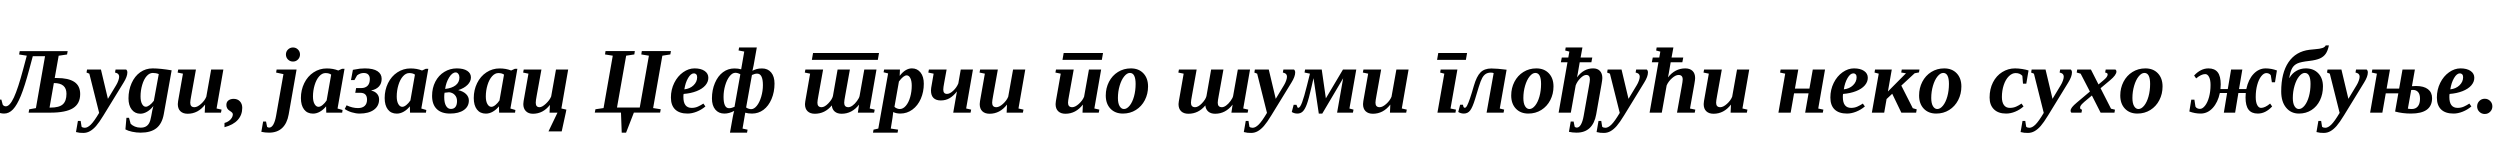 <?xml version="1.0"?>
<svg version="1.1" xmlns="http://www.w3.org/2000/svg" width="1064.524px" height="62.969px"><path fill="#000000" d="M19.18,23.926l-5.215,0l-1.523,5.684q-1.953,7.246-3.574,11.201t-3.32,5.752t-3.809,1.797q-0.879,0-1.738-0.234t-1.348-0.684l0.684-5.02l1.25,0l0.566,2.129q0.469,0.723,1.328,0.723q1.68,0,3.438-3.77t3.984-12.148l1.504-5.645l-3.262-0.508l0.254-1.426l20.41,0l-0.254,1.426l-3.574,0.527l-1.68,9.492l0.957,0q4.883,0,7.383,1.65t2.5,5.186q0,4.082-3.047,5.996t-9.688,1.914l-9.219,0l0.254-1.426l2.852-0.508z M22.93,35.371l-1.836,10.449l0.371,0q3.73,0,5.283-1.396t1.553-4.502q0-4.551-5.293-4.551l-0.078,0z M54.23,30.84q0,1.758-1.582,4.297l-8.574,13.984q-1.875,3.066-3.154,4.521t-2.607,2.207t-2.812,0.752q-0.996,0-1.592-0.068t-1.553-0.303l0.82-4.727l1.172,0l0.391,2.461q0.488,0.449,1.367,0.449q1.172,0,2.559-1.348t3.555-5l-4.18-16.699l-1.191-0.469l0.215-1.289l5.918,0l2.969,12.48l3.535-5.859q0.527-0.859,0.889-1.885t0.361-1.631q0-0.508-0.166-0.83t-0.439-0.537t-1.152-0.469l0.234-1.27l4.512,0q0.508,0.449,0.508,1.23z M59.847,41.035q0,2.07,0.635,3.242t1.611,1.172q0.684,0,1.611-0.684t1.807-1.855l2.09-11.367q-1.152-0.488-2.52-0.488q-1.445,0-2.637,1.348t-1.895,3.73t-0.703,4.902z M54.711,41.895q0-3.496,1.328-6.484t3.662-4.639t5.283-1.65q3.184,0,8.105,0.82l-3.359,18.711q-0.742,4.043-3.145,5.938t-6.699,1.895q-1.816,0-3.623-0.391t-2.861-0.996l0.43-4.941l1.094,0l0.703,2.559q0.703,0.723,1.816,1.182t2.461,0.459q1.309,0,2.188-0.488t1.416-1.455t0.889-2.979q0.469-2.871,0.918-4.297q-1.191,1.543-2.666,2.412t-2.881,0.869q-2.285,0-3.672-1.758t-1.387-4.766z M81.011,43.75q0,1.895,1.777,1.895q1.25,0,2.812-1.396t2.246-3.057l2.07-11.582l5.195,0l-2.891,16.582l2.129,0.488l-0.254,1.289l-6.914,0l0.156-3.438q-3.027,3.906-7.422,3.906q-1.973,0-3.086-1.064t-1.113-3.057q0-0.371,0.127-1.27t2.061-11.68l-2.266-0.469l0.254-1.289l7.539,0l-1.992,11.094q-0.43,2.246-0.43,3.047z M103.152,45.898q0,3.066-1.934,5.186t-5.625,3.076l0-1.797q1.094-0.293,1.895-0.889t1.23-1.338t0.43-1.406q0-0.43-0.283-0.752t-1.084-0.83q-1.387-0.84-1.387-2.461q0-1.27,0.879-1.934t2.227-0.664q1.641,0,2.646,1.055t1.006,2.754z  M114.562,56.484q-1.738,0-3.281-0.352l0.762-4.395l1.23,0l0.469,2.305q0.391,0.293,0.879,0.293q1.016,0,1.768-1.309t1.162-3.672l3.145-17.793l-3.125-0.664l0.215-1.289l8.496,0l-3.359,19.121q-0.684,3.828-2.793,5.791t-5.566,1.963z M121.749,23.203q0-1.27,0.889-2.129t2.119-0.859q1.25,0,2.119,0.869t0.869,2.119q0,1.23-0.859,2.119t-2.129,0.889q-1.25,0-2.129-0.869t-0.879-2.139z M143.733,46.211l2.129,0.625l-0.156,1.133l-6.777,0l-0.078-2.695q-1.152,1.445-2.607,2.275t-2.959,0.83q-2.441,0-3.799-1.758t-1.357-4.883q0-3.418,1.426-6.338t3.975-4.59t5.615-1.67q2.695,0,4.902,0.879l1.602-0.723l1.055,0z M133.265,41.113q0,2.012,0.674,3.193t1.689,1.182q0.781,0,1.738-0.781t1.719-1.934l1.934-10.996q-0.879-0.664-2.422-0.664q-1.445,0-2.676,1.377t-1.943,3.73t-0.713,4.893z M158.14,38.594q1.484,0.312,2.383,1.309t0.898,2.441q0,2.812-2.227,4.414t-6.074,1.602q-1.562,0-3.32-0.527t-3.008-1.426l0.781-1.562q2.48,1.172,4.863,1.172q1.855,0,2.852-0.928t0.996-2.666q0-2.91-2.871-2.91l-2.148,0l0.371-2.012l2.168,0q1.719,0,2.695-0.967t0.977-2.9q0-1.152-0.635-1.855t-1.982-0.703q-1.484,0-2.812,1.016l-1.133,2.012l-1.465,0l0.82-4.375q2.051-0.391,3.008-0.498t2.09-0.107q3.574,0,5.361,1.182t1.787,3.252q0,2.012-1.172,3.271t-3.184,1.65z M179.401,46.211l2.129,0.625l-0.156,1.133l-6.777,0l-0.078-2.695q-1.152,1.445-2.607,2.275t-2.959,0.83q-2.441,0-3.799-1.758t-1.357-4.883q0-3.418,1.426-6.338t3.975-4.59t5.615-1.67q2.695,0,4.902,0.879l1.602-0.723l1.055,0z M168.932,41.113q0,2.012,0.674,3.193t1.689,1.182q0.781,0,1.738-0.781t1.719-1.934l1.934-10.996q-0.879-0.664-2.422-0.664q-1.445,0-2.676,1.377t-1.943,3.73t-0.713,4.893z M199.647,42.793q0,2.578-2.148,4.072t-5.879,1.494q-3.691,0-5.664-1.943t-1.973-5.596q0-3.359,1.387-6.045t3.828-4.17t5.293-1.484q2.891,0,4.463,1.045t1.572,2.783t-1.436,3.174t-3.975,2.256q2.168,0.508,3.35,1.689t1.182,2.725z M189.159,41.426q0,2.324,0.762,3.643t2.07,1.318q1.289,0,1.953-0.869t0.664-2.51q0-1.543-0.928-2.559t-2.451-1.172q-0.742,0.117-1.934,0.215q-0.137,0.82-0.137,1.934z M189.549,37.871q2.871-0.312,4.473-1.562t1.602-3.34q0-0.898-0.469-1.514t-1.094-0.615q-1.504,0-2.822,2.139t-1.689,4.893z M217.334,46.211l2.129,0.625l-0.156,1.133l-6.777,0l-0.078-2.695q-1.152,1.445-2.607,2.275t-2.959,0.83q-2.441,0-3.799-1.758t-1.357-4.883q0-3.418,1.426-6.338t3.975-4.59t5.615-1.67q2.695,0,4.902,0.879l1.602-0.723l1.055,0z M206.866,41.113q0,2.012,0.674,3.193t1.689,1.182q0.781,0,1.738-0.781t1.719-1.934l1.934-10.996q-0.879-0.664-2.422-0.664q-1.445,0-2.676,1.377t-1.943,3.73t-0.713,4.893z M228.127,43.75q0,1.895,1.621,1.895q1.094,0,2.695-1.494t2.246-3.057l2.051-11.484l5.195,0l-2.891,16.582l2.129,0.488l-0.254,1.289l-1.738,7.969l-5.625,0l3.828-7.969l-3.379,0l0.156-3.301q-2.93,3.77-7.227,3.77q-1.914,0-3.008-1.113t-1.094-3.008q0-0.391,0.127-1.279t2.061-11.67l-2.266-0.469l0.254-1.289l7.539,0l-2.012,11.094q-0.41,2.148-0.41,3.047z  M269.908,47.949l-3.32,8.535l-1.855,0l-0.312-8.535l-11.152,0l0.273-1.426l3.457-0.508l3.926-22.305l-3.301-0.527l0.215-1.426l12.48,0l-0.215,1.426l-3.477,0.527l-3.906,22.09l9.688,0l3.906-22.09l-3.242-0.527l0.215-1.426l12.402,0l-0.254,1.426l-3.398,0.527l-3.926,22.305l3.242,0.508l-0.273,1.426l-11.172,0z M301.619,33.125q0,1.758-1.289,3.242t-3.721,2.441t-5.518,1.191q-0.098,0.391-0.098,1.328q0,4.609,3.535,4.609q1.445,0,2.676-0.557t2.305-1.279l0.859,1.23q-1.719,1.445-3.73,2.236t-3.867,0.791q-3.457,0-5.273-1.738t-1.816-5.098t1.426-6.23t3.77-4.521t4.863-1.65q2.695,0,4.287,1.084t1.592,2.92z M291.404,38.047q2.383-0.254,3.916-1.729t1.533-3.447q0-0.82-0.4-1.23t-0.947-0.41q-1.348,0-2.51,1.992t-1.592,4.824z M319.834,46.484q1.27,0,2.432-1.445t1.875-3.877t0.713-4.912q0-4.902-2.461-4.902q-0.996,0-2.207,0.586l-2.48,13.828q0.488,0.371,1.123,0.547t1.006,0.176z M313.115,30.996q-1.27,0-2.441,1.475t-1.875,3.877t-0.703,4.902q0,4.824,2.324,4.824q0.645,0,1.162-0.156t1.182-0.43l2.48-13.867q-1.113-0.625-2.129-0.625z M322.256,20.215l-1.348,7.559l-0.391,1.816l-0.156,0.547q0.879-0.449,1.826-0.723t2.295-0.273q2.461,0,3.887,1.719t1.426,4.727q0,3.594-1.27,6.582t-3.428,4.59t-4.873,1.602q-1.621,0-2.891-0.371l-1.152,6.758l2.148,0.469l-0.234,1.27l-7.266,0l1.152-6.445q0.059-0.273,0.127-0.645t0.156-0.752t0.176-0.752t0.186-0.664q-2.168,1.133-4.16,1.133q-2.461,0-3.887-1.719t-1.426-4.727q0-3.594,1.27-6.582t3.428-4.59t4.873-1.602q1.641,0,2.871,0.371l1.309-7.559l-2.422-0.469l0.234-1.27l7.539,0z  M345.697,25.488l0.508-2.93l28.086,0l-0.508,2.93l-28.086,0z M359.466,43.75q0,1.895,1.777,1.895q0.801,0,1.768-0.684t1.904-1.963t1.094-2.1l2.012-11.289l5.195,0l-2.891,16.582l2.129,0.488l-0.254,1.289l-6.914,0l0.508-3.418q-3.008,3.887-7.422,3.887q-1.855,0-2.949-0.947t-1.23-2.607q-2.93,3.555-7.227,3.555q-1.973,0-3.086-1.064t-1.113-3.057q0-0.254,0.127-1.162t2.061-11.787l-2.266-0.469l0.254-1.289l7.539,0l-1.992,11.094q-0.43,2.246-0.43,3.047q0,1.895,1.777,1.895q1.309,0,2.891-1.65t1.934-3.076l1.992-11.309l5.234,0l-1.992,11.094q-0.43,2.246-0.43,3.047z M393.365,35.645q0,3.477-1.27,6.396t-3.574,4.619t-5.176,1.699q-1.68,0-3.027-0.645l-0.039,0.566l-0.234,1.855l-0.742,4.609l3.125,0.469l-0.234,1.27l-10.469,0l0.234-1.27l2.031-0.469l4.18-23.477l-1.934-0.488l0.234-1.172l6.738,0l-0.117,2.695q2.441-3.184,5.215-3.184q2.285,0,3.672,1.758t1.387,4.766z M388.228,36.504q0-2.051-0.596-3.232t-1.572-1.182q-1.328,0-3.281,2.598l-1.914,10.801q0.469,0.469,1.123,0.703t1.143,0.234q1.406,0,2.588-1.377t1.846-3.711t0.664-4.834z M401.657,38.145q0,1.836,1.582,1.836q1.23,0,2.666-1.357t2.158-3.096l1.035-5.918l5.195,0l-2.891,16.582l2.129,0.488l-0.254,1.289l-7.383,0l1.582-9.043q-1.484,1.914-3.125,2.881t-3.75,0.967q-2.012,0-3.096-1.055t-1.084-3.184q0-0.449,0.088-1.123t1.045-6.045l-2.266-0.469l0.254-1.289l7.539,0l-0.996,5.43q-0.43,2.246-0.43,3.105z M422.47,43.75q0,1.895,1.777,1.895q1.25,0,2.812-1.396t2.246-3.057l2.07-11.582l5.195,0l-2.891,16.582l2.129,0.488l-0.254,1.289l-6.914,0l0.156-3.438q-3.027,3.906-7.422,3.906q-1.973,0-3.086-1.064t-1.113-3.057q0-0.371,0.127-1.27t2.061-11.68l-2.266-0.469l0.254-1.289l7.539,0l-1.992,11.094q-0.43,2.246-0.43,3.047z  M452.415,25.488l0.508-2.93l16.758,0l-0.508,2.93l-16.758,0z M454.778,43.75q0,1.895,1.777,1.895q1.25,0,2.812-1.396t2.246-3.057l2.07-11.582l5.195,0l-2.891,16.582l2.129,0.488l-0.254,1.289l-6.914,0l0.156-3.438q-3.027,3.906-7.422,3.906q-1.973,0-3.086-1.064t-1.113-3.057q0-0.371,0.127-1.27t2.061-11.68l-2.266-0.469l0.254-1.289l7.539,0l-1.992,11.094q-0.43,2.246-0.43,3.047z M483.559,35.762q0-4.707-2.441-4.707q-1.23,0-2.432,1.484t-1.934,3.984t-0.732,5.215q0,2.246,0.723,3.467t1.855,1.221q1.25,0,2.422-1.445t1.855-3.906t0.684-5.312z M478.149,48.359q-3.32,0-5.312-2.09t-1.992-5.605q0-3.164,1.367-5.82t3.818-4.189t5.518-1.533q3.32,0,5.312,2.09t1.992,5.605q0,3.164-1.367,5.82t-3.818,4.189t-5.518,1.533z  M518.524,43.75q0,1.895,1.777,1.895q0.801,0,1.768-0.684t1.904-1.963t1.094-2.1l2.012-11.289l5.195,0l-2.891,16.582l2.129,0.488l-0.254,1.289l-6.914,0l0.508-3.418q-3.008,3.887-7.422,3.887q-1.855,0-2.949-0.947t-1.23-2.607q-2.93,3.555-7.227,3.555q-1.973,0-3.086-1.064t-1.113-3.057q0-0.254,0.127-1.162t2.061-11.787l-2.266-0.469l0.254-1.289l7.539,0l-1.992,11.094q-0.43,2.246-0.43,3.047q0,1.895,1.777,1.895q1.309,0,2.891-1.65t1.934-3.076l1.992-11.309l5.234,0l-1.992,11.094q-0.43,2.246-0.43,3.047z M551.504,30.84q0,1.758-1.582,4.297l-8.574,13.984q-1.875,3.066-3.154,4.521t-2.607,2.207t-2.812,0.752q-0.996,0-1.592-0.068t-1.553-0.303l0.82-4.727l1.172,0l0.391,2.461q0.488,0.449,1.367,0.449q1.172,0,2.559-1.348t3.555-5l-4.18-16.699l-1.191-0.469l0.215-1.289l5.918,0l2.969,12.48l3.535-5.859q0.527-0.859,0.889-1.885t0.361-1.631q0-0.508-0.166-0.83t-0.439-0.537t-1.152-0.469l0.234-1.27l4.512,0q0.508,0.449,0.508,1.23z M577.512,29.609l-2.91,16.602l1.738,0.469l-0.254,1.289l-6.738,0l2.578-14.648l-8.887,15.039l-1.484,0l-2.246-15.078l-0.859,3.75q-1.172,5.137-1.973,7.314t-1.729,3.096t-2.334,0.918q-0.742,0-1.377-0.215t-0.986-0.469l0.801-3.066l1.191,0l0.273,0.703q0.098,0.332,0.205,0.459t0.322,0.127q0.742,0,1.611-2.334t2.041-7.061l1.289-5.137l-2.305-0.488l0.234-1.27l7.09,0l1.758,12.266l7.285-12.266l5.664,0z M585.687,43.75q0,1.895,1.777,1.895q1.25,0,2.812-1.396t2.246-3.057l2.07-11.582l5.195,0l-2.891,16.582l2.129,0.488l-0.254,1.289l-6.914,0l0.156-3.438q-3.027,3.906-7.422,3.906q-1.973,0-3.086-1.064t-1.113-3.057q0-0.371,0.127-1.27t2.061-11.68l-2.266-0.469l0.254-1.289l7.539,0l-1.992,11.094q-0.43,2.246-0.43,3.047z  M617.644,46.211l2.324,0.469l-0.215,1.289l-7.676,0l2.93-16.602l-1.777-0.469l0.215-1.289l7.129,0z M611.922,25.488l0.508-2.93l12.266,0l-0.508,2.93l-12.266,0z M636.015,31.133q-0.391-0.215-1.191-0.215q-1.25,0-2.119,0.527t-1.533,1.689t-1.504,3.896l-1.582,5.215q-1.055,3.438-2.07,4.775t-2.715,1.338q-0.742,0-1.377-0.215t-0.986-0.469l0.801-3.066l1.191,0l0.176,0.703q0.176,0.586,0.625,0.586q0.469,0,0.967-0.918t1.24-3.086t1.66-5.391q1.152-3.984,2.812-5.664t4.609-1.68q2.422,0,6.504,0.527l-2.91,16.523l1.875,0.469l-0.254,1.289l-7.227,0z M656.203,35.762q0-4.707-2.441-4.707q-1.23,0-2.432,1.484t-1.934,3.984t-0.732,5.215q0,2.246,0.723,3.467t1.855,1.221q1.25,0,2.422-1.445t1.855-3.906t0.684-5.312z M650.792,48.359q-3.32,0-5.312-2.09t-1.992-5.605q0-3.164,1.367-5.82t3.818-4.189t5.518-1.533q3.32,0,5.312,2.09t1.992,5.605q0,3.164-1.367,5.82t-3.818,4.189t-5.518,1.533z M671.351,56.484q-1.738,0-3.281-0.352l0.762-4.395l1.23,0l0.449,2.227q0.371,0.371,0.898,0.371q1.016,0,1.768-1.309t1.162-3.672l2.227-12.5q0.43-2.266,0.43-3.047q0-1.895-1.562-1.895q-1.094,0-2.471,1.367t-2.021,3.086l-2.07,11.602l-5.195,0l3.77-21.465l-2.812,0l0.391-2.012l2.773,0l0.449-2.52l-1.777-0.469l0.215-1.289l7.129,0l-0.781,4.277l4.98,0l-0.391,2.012l-4.961,0l-0.84,4.863l-0.312,1.582q2.793-3.828,6.875-3.828q1.836,0,2.871,1.074t1.035,3.047q0,0.723-0.332,2.578l-2.285,12.91q-0.684,3.809-2.773,5.781t-5.547,1.973z M701.714,30.84q0,1.758-1.582,4.297l-8.574,13.984q-1.875,3.066-3.154,4.521t-2.607,2.207t-2.812,0.752q-0.996,0-1.592-0.068t-1.553-0.303l0.82-4.727l1.172,0l0.391,2.461q0.488,0.449,1.367,0.449q1.172,0,2.559-1.348t3.555-5l-4.18-16.699l-1.191-0.469l0.215-1.289l5.918,0l2.969,12.48l3.535-5.859q0.527-0.859,0.889-1.885t0.361-1.631q0-0.508-0.166-0.83t-0.439-0.537t-1.152-0.469l0.234-1.27l4.512,0q0.508,0.449,0.508,1.23z M711.765,24.492l4.98,0l-0.391,2.012l-4.961,0l-0.84,4.863l-0.312,1.582q3.008-3.828,7.363-3.828q1.973,0,3.086,1.064t1.113,3.057q0,0.723-0.332,2.578l-1.855,10.391l2.266,0.469l-0.254,1.289l-7.539,0l1.992-11.113q0.43-2.266,0.43-3.047q0-1.895-1.777-1.895q-1.23,0-2.773,1.367t-2.285,3.086l-2.07,11.602l-5.195,0l3.77-21.465l-2.812,0l0.391-2.012l2.773,0l0.449-2.52l-1.777-0.469l0.215-1.289l7.129,0z M730.741,43.75q0,1.895,1.777,1.895q1.25,0,2.812-1.396t2.246-3.057l2.07-11.582l5.195,0l-2.891,16.582l2.129,0.488l-0.254,1.289l-6.914,0l0.156-3.438q-3.027,3.906-7.422,3.906q-1.973,0-3.086-1.064t-1.113-3.057q0-0.371,0.127-1.27t2.061-11.68l-2.266-0.469l0.254-1.289l7.539,0l-1.992,11.094q-0.43,2.246-0.43,3.047z  M770.1,39.746l-6.172,0l-1.445,8.223l-5.215,0l2.891-16.602l-2.188-0.469l0.234-1.289l7.52,0l-1.426,8.105l6.172,0l1.426-8.105l5.215,0l-2.891,16.602l2.188,0.469l-0.234,1.289l-7.52,0z M795.327,33.125q0,1.758-1.289,3.242t-3.721,2.441t-5.518,1.191q-0.098,0.391-0.098,1.328q0,4.609,3.535,4.609q1.445,0,2.676-0.557t2.305-1.279l0.859,1.23q-1.719,1.445-3.73,2.236t-3.867,0.791q-3.457,0-5.273-1.738t-1.816-5.098t1.426-6.23t3.77-4.521t4.863-1.65q2.695,0,4.287,1.084t1.592,2.92z M785.112,38.047q2.383-0.254,3.916-1.729t1.533-3.447q0-0.82-0.4-1.23t-0.947-0.41q-1.348,0-2.51,1.992t-1.592,4.824z M817.33,29.609l-0.215,1.23l-1.836,0.352l-5.684,5.254l4.883,9.629l1.68,0.488l-0.254,1.426l-6.289,0l-3.887-8.066l-2.402,2.246l-1.016,5.801l-5.254,0l2.93-16.602l-1.797-0.469l0.215-1.289l7.129,0l-1.641,9.355l7.695-7.754l-2.031-0.332l0.234-1.27l7.539,0z M829.881,35.762q0-4.707-2.441-4.707q-1.23,0-2.432,1.484t-1.934,3.984t-0.732,5.215q0,2.246,0.723,3.467t1.855,1.221q1.25,0,2.422-1.445t1.855-3.906t0.684-5.312z M824.471,48.359q-3.32,0-5.312-2.09t-1.992-5.605q0-3.164,1.367-5.82t3.818-4.189t5.518-1.533q3.32,0,5.312,2.09t1.992,5.605q0,3.164-1.367,5.82t-3.818,4.189t-5.518,1.533z  M854.24,48.359q-3.359,0-5.205-1.816t-1.846-5.02q0-3.613,1.436-6.445t3.955-4.395t5.449-1.562q1.406,0,3.057,0.264t2.686,0.615l-0.957,5.625l-1.406,0l-0.273-3.34q-1.055-1.172-2.852-1.172q-1.543,0-2.92,1.377t-2.158,3.73t-0.781,5.107q0,2.188,0.859,3.398t2.52,1.211q1.465,0,2.666-0.527t2.314-1.309l0.859,1.23q-1.602,1.426-3.564,2.227t-3.838,0.801z M882.259,30.84q0,1.758-1.582,4.297l-8.574,13.984q-1.875,3.066-3.154,4.521t-2.607,2.207t-2.812,0.752q-0.996,0-1.592-0.068t-1.553-0.303l0.82-4.727l1.172,0l0.391,2.461q0.488,0.449,1.367,0.449q1.172,0,2.559-1.348t3.555-5l-4.18-16.699l-1.191-0.469l0.215-1.289l5.918,0l2.969,12.48l3.535-5.859q0.527-0.859,0.889-1.885t0.361-1.631q0-0.508-0.166-0.83t-0.439-0.537t-1.152-0.469l0.234-1.27l4.512,0q0.508,0.449,0.508,1.23z M890.748,40.664l-3.223,2.695q-0.703,0.605-1.084,1.025t-0.547,0.742t-0.166,0.811q0,0.586,0.82,0.762l-0.234,1.27l-4.316,0q-0.312-0.254-0.312-0.84q0-0.684,0.635-1.494t2.041-1.982l5.547-4.668l-3.945-7.617l-1.68-0.488l0.215-1.27l5.84,0l3.223,6.348l1.992-1.66q0.957-0.781,1.436-1.416t0.479-1.24q0-0.566-1.074-0.762l0.234-1.27l4.16,0q0.41,0.312,0.41,0.84q0,1.465-2.695,3.711l-4.062,3.398l4.453,8.73l1.68,0.41l-0.215,1.27l-5.898,0z M915.544,35.762q0-4.707-2.441-4.707q-1.23,0-2.432,1.484t-1.934,3.984t-0.732,5.215q0,2.246,0.723,3.467t1.855,1.221q1.25,0,2.422-1.445t1.855-3.906t0.684-5.312z M910.134,48.359q-3.32,0-5.312-2.09t-1.992-5.605q0-3.164,1.367-5.82t3.818-4.189t5.518-1.533q3.32,0,5.312,2.09t1.992,5.605q0,3.164-1.367,5.82t-3.818,4.189t-5.518,1.533z  M941.271,36.152q0-2.148-0.635-3.379t-1.631-1.23q-1.68,0-3.867,1.836l-0.859-1.23q2.812-3.027,6.113-3.027q2.637,0,3.926,1.65t1.289,5.186q0,0.664-0.117,1.953l3.125,0l1.406-8.301l4.785,0l-1.406,8.301l3.105,0q0.879-4.121,3.105-6.455t5.117-2.334q2.422,0,4.805,0.879l-0.82,5.039l-1.328,0l-0.449-2.949q-0.273-0.508-0.811-0.742t-1.104-0.234q-1.094,0-2.168,1.357t-1.709,3.691t-0.635,5.166q0,2.148,0.625,3.379t1.641,1.23q1.68,0,3.867-1.836l0.859,1.23q-2.812,3.027-6.113,3.027q-2.656,0-3.936-1.67t-1.279-5.166q0-0.859,0.098-1.934l-3.145,0l-1.387,8.379l-4.805,0l1.387-8.379l-3.086,0q-0.859,4.023-3.047,6.396t-5.137,2.373q-2.422,0-4.805-0.879l0.82-5.039l1.328,0l0.449,2.949q0.273,0.508,0.811,0.742t1.104,0.234q1.094,0,2.168-1.357t1.709-3.701t0.635-5.156z M983.841,35.762q0-4.707-2.441-4.707q-1.23,0-2.432,1.484t-1.934,3.984t-0.732,5.215q0,2.246,0.723,3.467t1.855,1.221q1.25,0,2.422-1.445t1.855-3.906t0.684-5.312z M971.36,38.965q0-7.91,3.115-12.49t8.955-5.283l2.363-0.234q2.09-0.156,3.145-0.527t1.367-1.094l1.367,0q-0.488,2.305-1.377,3.574t-2.451,1.973t-4.492,1.055q-3.574,0.391-5.049,1.055t-2.246,1.982t-1.279,4.15l0.137,0q1.016-1.836,2.852-2.92t4.062-1.084q3.32,0,5.312,2.09t1.992,5.605q0,3.242-1.279,5.898t-3.613,4.15t-5.322,1.494q-3.398,0-5.479-2.529t-2.08-6.865z M1008.247,30.84q0,1.758-1.582,4.297l-8.574,13.984q-1.875,3.066-3.154,4.521t-2.607,2.207t-2.812,0.752q-0.996,0-1.592-0.068t-1.553-0.303l0.82-4.727l1.172,0l0.391,2.461q0.488,0.449,1.367,0.449q1.172,0,2.559-1.348t3.555-5l-4.18-16.699l-1.191-0.469l0.215-1.289l5.918,0l2.969,12.48l3.535-5.859q0.527-0.859,0.889-1.885t0.361-1.631q0-0.508-0.166-0.83t-0.439-0.537t-1.152-0.469l0.234-1.27l4.512,0q0.508,0.449,0.508,1.23z M1027.028,36.699q0.82-0.078,1.758-0.078q3.301,0,5.059,1.357t1.758,3.818q0,6.562-8.984,6.562q-3.613,0-6.758-0.859l1.367-7.754l-5.352,0l-1.445,8.223l-5.215,0l2.891-16.602l-2.168-0.469l0.215-1.289l7.52,0l-1.426,8.105l5.332,0l1.426-8.105l5.273,0z M1027.438,38.281l-0.723,0.039l-1.426,7.949q0.879,0.156,1.641,0.156q1.68,0,2.607-1.133t0.928-3.242q0-1.934-0.82-2.852t-2.207-0.918z M1053.583,33.125q0,1.758-1.289,3.242t-3.721,2.441t-5.518,1.191q-0.098,0.391-0.098,1.328q0,4.609,3.535,4.609q1.445,0,2.676-0.557t2.305-1.279l0.859,1.23q-1.719,1.445-3.73,2.236t-3.867,0.791q-3.457,0-5.273-1.738t-1.816-5.098t1.426-6.23t3.77-4.521t4.863-1.65q2.695,0,4.287,1.084t1.592,2.92z M1043.368,38.047q2.383-0.254,3.916-1.729t1.533-3.447q0-0.82-0.4-1.23t-0.947-0.41q-1.348,0-2.51,1.992t-1.592,4.824z M1058.028,48.535q-1.348,0-2.295-0.938t-0.947-2.305q0-1.348,0.938-2.295t2.305-0.947q1.348,0,2.295,0.938t0.947,2.305q0,1.348-0.938,2.295t-2.305,0.947z"/></svg>
